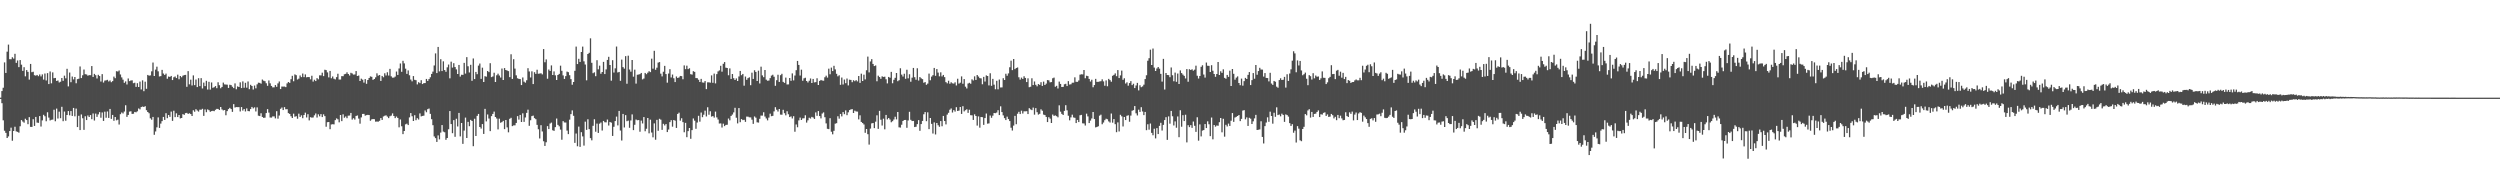 <?xml version="1.0" encoding="UTF-8"?>
<svg xmlns="http://www.w3.org/2000/svg" width="1920" height="150">
  <path d="M0 75.000h1v1.000H0zM1 69.926h1v9.343H1zM2 67.390h1v25.042H2zM3 47.916h1v52.502H3zM4 56.030h1v46.029H4zM5 39.672h1v66.331H5zM6 34.275h1v70.492H6zM7 45.483h1v55.164H7zM8 45.527h1v52.502H8zM9 44.003h1v64.079H9zM10 45.005h1v55.580H10zM11 41.327h1v56.001H11zM12 48.283h1v52.655H12zM13 46.426h1v54.836H13zM14 51.540h1v50.373H14zM15 46.131h1v50.861H15zM16 49.677h1v42.541H16zM17 54.430h1v38.904H17zM18 51.615h1v42.573H18zM19 58.607h1v32.570H19zM20 53.826h1v38.373H20zM21 55.181h1v40.215H21zM22 61.109h1v28.874H22zM23 49.109h1v48.311H23zM24 55.472h1v42.033H24zM25 55.078h1v36.455H25zM26 57.761h1v38.972H26zM27 58.115h1v31.701H27zM28 57.555h1v36.594H28zM29 58.530h1v35.825H29zM30 57.209h1v31.941H30zM31 58.656h1v38.540H31zM32 57.122h1v35.342H32zM33 61.141h1v27.031H33zM34 56.465h1v32.822H34zM35 61.796h1v31.348H35zM36 56.158h1v30.066H36zM37 64.574h1v25.722H37zM38 54.865h1v37.672H38zM39 64.016h1v27.986H39zM40 55.618h1v36.260H40zM41 60.079h1v24.189H41zM42 59.841h1v33.278H42zM43 62.155h1v21.266H43zM44 61.803h1v29.226H44zM45 63.341h1v22.438H45zM46 62.782h1v28.018H46zM47 59.892h1v22.124H47zM48 62.034h1v31.067H48zM49 58.129h1v27.512H49zM50 60.146h1v32.561H50zM51 52.860h1v35.450H51zM52 66.355h1v18.924H52zM53 55.703h1v32.856H53zM54 63.112h1v22.174H54zM55 58.784h1v30.261H55zM56 60.992h1v21.890H56zM57 59.132h1v30.217H57zM58 63.929h1v19.483H58zM59 60.759h1v36.828H59zM60 60.487h1v28.448H60zM61 51.057h1v48.842H61zM62 59.976h1v27.910H62zM63 57.804h1v33.003H63zM64 53.400h1v46.333H64zM65 56.969h1v32.316H65zM66 57.166h1v35.042H66zM67 58.134h1v30.526H67zM68 57.694h1v32.140H68zM69 57.765h1v30.604H69zM70 50.725h1v40.826H70zM71 59.109h1v28.013H71zM72 56.731h1v35.818H72zM73 57.758h1v29.473H73zM74 60.242h1v29.510H74zM75 57.449h1v30.387H75zM76 58.436h1v27.686H76zM77 62.613h1v27.828H77zM78 56.914h1v29.485H78zM79 63.371h1v29.519H79zM80 61.878h1v23.882H80zM81 61.674h1v28.750H81zM82 61.269h1v24.340H82zM83 62.547h1v28.013H83zM84 61.773h1v21.881H84zM85 63.110h1v28.167H85zM86 62.295h1v25.974H86zM87 58.813h1v33.985H87zM88 60.038h1v29.794H88zM89 54.678h1v37.755H89zM90 54.916h1v37.004H90zM91 54.101h1v41.518H91zM92 57.186h1v30.526H92zM93 59.466h1v26.921H93zM94 61.164h1v25.976H94zM95 63.597h1v22.078H95zM96 62.512h1v18.350H96zM97 64.867h1v24.873H97zM98 60.278h1v28.004H98zM99 62.297h1v23.413H99zM100 61.787h1v23.687H100zM101 61.679h1v25.834H101zM102 63.876h1v23.468H102zM103 63.565h1v22.394H103zM104 66.694h1v19.554H104zM105 63.874h1v21.625H105zM106 66.827h1v16.480H106zM107 62.652h1v21.373H107zM108 68.706h1v13.539H108zM109 61.686h1v20.126H109zM110 70.052h1v12.110H110zM111 62.743h1v18.833H111zM112 68.211h1v16.434H112zM113 57.529h1v28.466H113zM114 58.113h1v28.876H114zM115 57.887h1v33.003H115zM116 54.760h1v37.198H116zM117 48.024h1v41.799H117zM118 58.360h1v45.187H118zM119 53.467h1v47.514H119zM120 51.185h1v46.594H120zM121 54.771h1v35.372H121zM122 58.740h1v39.526H122zM123 58.468h1v36.439H123zM124 53.648h1v39.396H124zM125 56.483h1v33.298H125zM126 57.545h1v34.573H126zM127 56.545h1v30.389H127zM128 60.473h1v30.309H128zM129 58.761h1v29.551H129zM130 59.070h1v30.673H130zM131 58.294h1v27.407H131zM132 61.512h1v31.328H132zM133 59.351h1v25.669H133zM134 58.704h1v31.243H134zM135 59.935h1v27.086H135zM136 57.344h1v32.568H136zM137 60.853h1v27.464H137zM138 58.376h1v32.538H138zM139 59.322h1v31.298H139zM140 58.120h1v29.524H140zM141 57.676h1v30.565H141zM142 57.518h1v29.348H142zM143 66.657h1v20.032H143zM144 54.607h1v32.902H144zM145 64.746h1v22.252H145zM146 61.180h1v26.432H146zM147 65.620h1v23.479H147zM148 57.923h1v26.784H148zM149 65.385h1v20.442H149zM150 61.082h1v22.767H150zM151 66.863h1v18.025H151zM152 60.033h1v25.674H152zM153 66.170h1v18.034H153zM154 60.015h1v24.262H154zM155 67.941h1v15.612H155zM156 63.453h1v25.555H156zM157 66.172h1v17.917H157zM158 62.057h1v24.095H158zM159 68.784h1v15.255H159zM160 62.828h1v21.785H160zM161 68.822h1v17.029H161zM162 63.350h1v22.007H162zM163 67.417h1v17.672H163zM164 66.959h1v18.460H164zM165 66.085h1v18.240H165zM166 67.712h1v15.905H166zM167 63.203h1v20.469H167zM168 65.430h1v19.062H168zM169 67.790h1v14.365H169zM170 66.769h1v17.295H170zM171 63.451h1v21.318H171zM172 64.806h1v19.691H172zM173 64.915h1v23.630H173zM174 65.012h1v20.352H174zM175 67.518h1v16.271H175zM176 65.060h1v17.768H176zM177 65.369h1v18.414H177zM178 66.632h1v19.304H178zM179 67.678h1v12.277H179zM180 64.064h1v18.519H180zM181 68.541h1v13.708H181zM182 66.376h1v15.910H182zM183 66.827h1v15.459H183zM184 63.240h1v22.344H184zM185 67.660h1v14.553H185zM186 62.498h1v22.447H186zM187 67.381h1v16.338H187zM188 63.583h1v22.003H188zM189 67.348h1v15.914H189zM190 62.540h1v22.774H190zM191 68.493h1v16.967H191zM192 65.108h1v18.650H192zM193 66.032h1v16.086H193zM194 68.761h1v14.486H194zM195 65.685h1v16.738H195zM196 67.820h1v17.791H196zM197 64.790h1v17.668H197zM198 63.487h1v25.345H198zM199 63.627h1v25.491H199zM200 64.265h1v22.703H200zM201 61.093h1v28.732H201zM202 61.972h1v28.558H202zM203 62.375h1v27.981H203zM204 63.952h1v22.861H204zM205 65.920h1v17.881H205zM206 61.812h1v24.683H206zM207 63.986h1v26.292H207zM208 65.977h1v24.358H208zM209 67.097h1v22.303H209zM210 67.056h1v22.314H210zM211 65.341h1v25.578H211zM212 66.676h1v18.741H212zM213 64.050h1v27.091H213zM214 62.588h1v26.127H214zM215 68.408h1v15.134H215zM216 66.481h1v16.079H216zM217 66.502h1v18.038H217zM218 66.444h1v15.809H218zM219 66.943h1v16.949H219zM220 64.066h1v19.792H220zM221 62.972h1v23.925H221zM222 63.643h1v23.836H222zM223 60.839h1v28.473H223zM224 58.225h1v32.410H224zM225 62.418h1v24.880H225zM226 57.127h1v32.513H226zM227 57.765h1v31.451H227zM228 61.100h1v30.085H228zM229 60.434h1v26.841H229zM230 57.980h1v31.849H230zM231 59.253h1v29.322H231zM232 56.499h1v34.298H232zM233 59.232h1v29.071H233zM234 57.147h1v29.366H234zM235 59.409h1v30.810H235zM236 59.125h1v28.588H236zM237 59.248h1v33.204H237zM238 60.933h1v29.064H238zM239 58.141h1v32.234H239zM240 62.666h1v27.530H240zM241 61.237h1v27.361H241zM242 62.258h1v24.871H242zM243 60.011h1v30.277H243zM244 60.905h1v26.899H244zM245 57.852h1v31.492H245zM246 57.891h1v29.773H246zM247 55.817h1v34.090H247zM248 58.450h1v29.373H248zM249 53.545h1v35.651H249zM250 53.838h1v43.511H250zM251 55.607h1v38.226H251zM252 59.441h1v34.276H252zM253 54.458h1v44.749H253zM254 60.084h1v35.530H254zM255 58.708h1v36.677H255zM256 60.468h1v35.093H256zM257 60.954h1v31.307H257zM258 59.228h1v31.696H258zM259 56.607h1v35.015H259zM260 61.086h1v32.861H260zM261 61.077h1v27.226H261zM262 58.472h1v34.550H262zM263 58.514h1v29.316H263zM264 57.040h1v33.390H264zM265 56.740h1v32.682H265zM266 55.534h1v35.251H266zM267 56.836h1v31.978H267zM268 58.001h1v30.716H268zM269 55.909h1v30.840H269zM270 56.417h1v35.413H270zM271 57.294h1v33.493H271zM272 57.186h1v34.674H272zM273 54.586h1v34.461H273zM274 58.344h1v30.309H274zM275 58.022h1v33.072H275zM276 62.208h1v32.783H276zM277 60.409h1v29.771H277zM278 61.162h1v26.326H278zM279 63.444h1v24.028H279zM280 60.736h1v28.112H280zM281 64.355h1v24.054H281zM282 61.423h1v26.802H282zM283 59.924h1v28.462H283zM284 58.651h1v34.074H284zM285 58.967h1v32.749H285zM286 61.338h1v30.055H286zM287 60.667h1v30.904H287zM288 59.367h1v34.095H288zM289 56.337h1v36.986H289zM290 58.120h1v35.344H290zM291 57.607h1v35.166H291zM292 62.157h1v28.494H292zM293 58.333h1v33.761H293zM294 59.319h1v30.135H294zM295 56.255h1v32.646H295zM296 57.971h1v30.609H296zM297 55.483h1v34.076H297zM298 58.006h1v32.737H298zM299 52.876h1v36.432H299zM300 58.637h1v30.165H300zM301 59.626h1v27.452H301zM302 59.605h1v29.494H302zM303 58.807h1v31.929H303zM304 54.934h1v34.559H304zM305 57.543h1v33.051H305zM306 52.599h1v45.196H306zM307 48.717h1v43.010H307zM308 55.156h1v41.813H308zM309 46.706h1v56.313H309zM310 48.688h1v51.927H310zM311 52.721h1v42.756H311zM312 56.740h1v38.254H312zM313 54.064h1v42.000H313zM314 57.822h1v32.357H314zM315 61.057h1v25.779H315zM316 62.480h1v26.807H316zM317 58.395h1v34.555H317zM318 61.276h1v27.187H318zM319 61.583h1v30.723H319zM320 64.794h1v25.979H320zM321 63.107h1v28.673H321zM322 63.851h1v23.234H322zM323 61.578h1v27.791H323zM324 64.572h1v24.479H324zM325 63.863h1v24.981H325zM326 63.810h1v21.023H326zM327 60.626h1v25.615H327zM328 62.169h1v21.712H328zM329 60.720h1v22.616H329zM330 59.317h1v28.130H330zM331 56.804h1v34.742H331zM332 54.982h1v41.149H332zM333 50.274h1v54.539H333zM334 41.034h1v65.033H334zM335 56.094h1v52.914H335zM336 36.063h1v67.908H336zM337 54.826h1v52.223H337zM338 45.449h1v56.363H338zM339 54.565h1v41.483H339zM340 47.115h1v53.946H340zM341 53.801h1v47.759H341zM342 55.147h1v52.225H342zM343 51.711h1v54.292H343zM344 49.551h1v49.700H344zM345 60.146h1v25.134H345zM346 47.340h1v47.940H346zM347 51.915h1v50.364H347zM348 48.518h1v43.756H348zM349 51.521h1v53.550H349zM350 53.316h1v37.894H350zM351 56.808h1v40.311H351zM352 49.873h1v36.837H352zM353 58.820h1v45.910H353zM354 57.392h1v37.089H354zM355 57.475h1v53.017H355zM356 48.285h1v52.026H356zM357 56.518h1v33.802H357zM358 43.854h1v62.119H358zM359 50.908h1v42.705H359zM360 55.673h1v41.268H360zM361 49.780h1v42.293H361zM362 62.032h1v30.902H362zM363 44.918h1v67.354H363zM364 60.709h1v30.499H364zM365 55.247h1v49.190H365zM366 57.001h1v31.980H366zM367 50.372h1v37.141H367zM368 48.800h1v48.750H368zM369 60.548h1v38.199H369zM370 51.956h1v43.312H370zM371 63.000h1v39.865H371zM372 58.511h1v25.122H372zM373 58.862h1v34.353H373zM374 54.538h1v33.362H374zM375 55.408h1v35.647H375zM376 48.512h1v52.211H376zM377 59.214h1v29.986H377zM378 58.722h1v28.782H378zM379 55.849h1v29.863H379zM380 62.979h1v26.896H380zM381 57.818h1v33.214H381zM382 56.557h1v42.831H382zM383 57.999h1v33.120H383zM384 59.546h1v34.708H384zM385 52.659h1v41.115H385zM386 61.439h1v31.369H386zM387 52.267h1v46.905H387zM388 53.762h1v38.386H388zM389 54.176h1v43.642H389zM390 54.634h1v46.988H390zM391 59.258h1v31.975H391zM392 41.695h1v48.777H392zM393 60.612h1v36.278H393zM394 45.479h1v50.824H394zM395 52.695h1v43.550H395zM396 57.850h1v36.574H396zM397 60.093h1v29.075H397zM398 60.590h1v31.270H398zM399 60.725h1v27.551H399zM400 65.341h1v28.352H400zM401 59.518h1v27.521H401zM402 62.723h1v30.863H402zM403 63.512h1v26.722H403zM404 61.622h1v25.061H404zM405 52.389h1v31.824H405zM406 54.902h1v41.721H406zM407 59.496h1v32.882H407zM408 54.785h1v34.390H408zM409 64.549h1v24.212H409zM410 55.440h1v35.280H410zM411 56.742h1v34.793H411zM412 53.581h1v42.332H412zM413 56.644h1v42.623H413zM414 56.456h1v49.863H414zM415 56.291h1v39.860H415zM416 57.117h1v43.832H416zM417 37.706h1v70.796H417zM418 47.839h1v64.253H418zM419 45.632h1v63.616H419zM420 60.443h1v36.418H420zM421 53.419h1v45.711H421zM422 54.460h1v40.430H422zM423 50.240h1v43.939H423zM424 57.580h1v42.440H424zM425 54.824h1v45.667H425zM426 57.854h1v39.803H426zM427 61.420h1v29.590H427zM428 57.616h1v38.283H428zM429 56.726h1v40.277H429zM430 50.427h1v49.121H430zM431 54.375h1v52.960H431zM432 57.898h1v35.113H432zM433 60.624h1v33.433H433zM434 58.454h1v35.647H434zM435 54.996h1v45.317H435zM436 55.453h1v47.544H436zM437 57.729h1v34.161H437zM438 60.791h1v26.844H438zM439 65.099h1v19.680H439zM440 62.975h1v25.969H440zM441 54.366h1v55.349H441zM442 35.765h1v66.805H442zM443 49.194h1v63.122H443zM444 45.142h1v52.090H444zM445 47.566h1v65.207H445zM446 39.960h1v61.561H446zM447 35.806h1v68.942H447zM448 47.111h1v64.699H448zM449 49.553h1v43.896H449zM450 61.686h1v38.032H450zM451 41.494h1v50.094H451zM452 40.544h1v58.649H452zM453 29.434h1v76.651H453zM454 48.223h1v59.565H454zM455 56.218h1v40.410H455zM456 55.554h1v36.033H456zM457 58.546h1v42.621H457zM458 46.232h1v48.711H458zM459 53.233h1v48.856H459zM460 50.439h1v44.548H460zM461 56.644h1v37.455H461zM462 55.298h1v44.926H462zM463 47.514h1v45.360H463zM464 56.866h1v37.011H464zM465 53.318h1v40.700H465zM466 46.019h1v45.793H466zM467 43.625h1v52.785H467zM468 49.910h1v43.760H468zM469 61.949h1v32.271H469zM470 46.239h1v58.157H470zM471 55.696h1v41.662H471zM472 52.464h1v40.533H472zM473 35.735h1v53.804H473zM474 55.632h1v40.696H474zM475 55.252h1v29.929H475zM476 62.077h1v38.197H476zM477 45.792h1v62.161H477zM478 51.551h1v35.951H478zM479 52.714h1v45.187H479zM480 43.105h1v45.342H480zM481 64.330h1v28.730H481zM482 42.753h1v49.892H482zM483 53.382h1v44.759H483zM484 55.016h1v37.503H484zM485 46.056h1v41.808H485zM486 58.859h1v41.062H486zM487 53.517h1v42.341H487zM488 64.181h1v27.595H488zM489 57.378h1v34.987H489zM490 57.248h1v34.939H490zM491 56.914h1v44.262H491zM492 56.035h1v36.610H492zM493 60.997h1v33.818H493zM494 60.333h1v29.581H494zM495 55.994h1v44.830H495zM496 56.976h1v41.879H496zM497 55.792h1v34.848H497zM498 54.680h1v47.741H498zM499 55.376h1v36.551H499zM500 45.058h1v56.715H500zM501 52.739h1v52.719H501zM502 39.006h1v55.786H502zM503 53.613h1v53.720H503zM504 51.974h1v40.107H504zM505 48.097h1v52.337H505zM506 47.683h1v43.538H506zM507 56.589h1v35.303H507zM508 58.651h1v41.094H508zM509 55.108h1v39.959H509zM510 50.576h1v45.788H510zM511 56.879h1v38.421H511zM512 63.471h1v37.975H512zM513 56.474h1v43.019H513zM514 53.149h1v40.639H514zM515 59.496h1v32.831H515zM516 57.239h1v40.050H516zM517 60.127h1v32.039H517zM518 63.025h1v29.654H518zM519 58.708h1v39.556H519zM520 59.908h1v27.592H520zM521 59.425h1v27.123H521zM522 58.342h1v34.335H522zM523 58.491h1v32.325H523zM524 60.896h1v32.909H524zM525 50.242h1v51.348H525zM526 53.112h1v41.259H526zM527 50.427h1v54.917H527zM528 53.110h1v47.581H528zM529 52.432h1v45.864H529zM530 56.992h1v49.625H530zM531 57.310h1v42.616H531zM532 54.673h1v36.306H532zM533 55.183h1v37.496H533zM534 59.972h1v38.954H534zM535 60.033h1v34.097H535zM536 61.249h1v27.679H536zM537 62.995h1v30.451H537zM538 60.560h1v25.859H538zM539 63.322h1v26.702H539zM540 63.510h1v24.605H540zM541 62.258h1v22.756H541zM542 68.454h1v20.973H542zM543 63.219h1v19.183H543zM544 63.233h1v24.873H544zM545 63.499h1v21.939H545zM546 57.912h1v31.614H546zM547 63.590h1v25.553H547zM548 56.511h1v33.786H548zM549 64.071h1v21.639H549zM550 56.923h1v33.241H550zM551 54.836h1v36.963H551zM552 54.082h1v40.767H552zM553 50.537h1v44.241H553zM554 55.019h1v42.907H554zM555 49.004h1v45.997H555zM556 47.674h1v49.181H556zM557 51.945h1v43.983H557zM558 52.238h1v43.573H558zM559 57.795h1v33.230H559zM560 52.515h1v39.890H560zM561 60.601h1v28.439H561zM562 56.813h1v31.151H562zM563 60.072h1v26.230H563zM564 61.418h1v21.376H564zM565 60.235h1v30.174H565zM566 62.217h1v32.559H566zM567 58.722h1v24.291H567zM568 54.458h1v39.368H568zM569 57.765h1v33.660H569zM570 56.797h1v35.489H570zM571 65.771h1v26.214H571zM572 58.775h1v34.795H572zM573 61.274h1v28.254H573zM574 59.995h1v29.593H574zM575 59.374h1v30.726H575zM576 65.437h1v24.727H576zM577 55.785h1v36.141H577zM578 60.603h1v34.525H578zM579 53.977h1v35.452H579zM580 55.270h1v35.083H580zM581 62.203h1v31.765H581zM582 54.254h1v39.886H582zM583 64.124h1v27.125H583zM584 51.219h1v37.546H584zM585 57.882h1v30.904H585zM586 59.294h1v26.905H586zM587 53.741h1v35.754H587zM588 61.198h1v29.799H588zM589 61.997h1v30.460H589zM590 61.839h1v28.483H590zM591 60.020h1v27.297H591zM592 58.058h1v31.167H592zM593 57.417h1v31.566H593zM594 58.949h1v26.596H594zM595 65.916h1v16.416H595zM596 61.569h1v22.717H596zM597 57.406h1v28.251H597zM598 62.906h1v20.829H598zM599 57.763h1v30.243H599zM600 56.680h1v31.417H600zM601 62.876h1v21.469H601zM602 63.661h1v23.273H602zM603 59.596h1v29.004H603zM604 64.854h1v20.607H604zM605 64.824h1v22.946H605zM606 59.903h1v30.000H606zM607 62.048h1v27.322H607zM608 56.351h1v34.612H608zM609 61.761h1v27.496H609zM610 57.999h1v43.193H610zM611 53.934h1v41.675H611zM612 46.799h1v50.950H612zM613 49.878h1v42.568H613zM614 58.024h1v32.275H614zM615 53.522h1v38.643H615zM616 62.018h1v28.933H616zM617 60.184h1v30.641H617zM618 59.702h1v28.814H618zM619 62.212h1v31.948H619zM620 63.341h1v29.078H620zM621 61.997h1v28.425H621zM622 60.267h1v30.760H622zM623 63.734h1v26.043H623zM624 60.606h1v29.682H624zM625 63.297h1v28.029H625zM626 63.062h1v23.255H626zM627 60.091h1v28.846H627zM628 65.291h1v20.016H628zM629 62.157h1v26.983H629zM630 61.414h1v29.517H630zM631 61.851h1v25.363H631zM632 62.020h1v24.326H632zM633 59.344h1v30.691H633zM634 58.102h1v36.665H634zM635 59.601h1v39.325H635zM636 52.725h1v46.436H636zM637 57.030h1v33.726H637zM638 51.908h1v49.263H638zM639 54.572h1v48.590H639zM640 50.519h1v49.920H640zM641 53.309h1v41.682H641zM642 56.699h1v37.899H642zM643 58.621h1v30.655H643zM644 57.797h1v33.328H644zM645 65.105h1v22.385H645zM646 59.562h1v29.840H646zM647 64.845h1v21.236H647zM648 61.095h1v26.624H648zM649 63.888h1v20.920H649zM650 60.336h1v28.114H650zM651 65.595h1v20.655H651zM652 61.201h1v23.319H652zM653 61.388h1v22.605H653zM654 63.142h1v20.664H654zM655 61.588h1v25.173H655zM656 62.336h1v22.650H656zM657 61.565h1v24.042H657zM658 62.498h1v23.207H658zM659 58.363h1v33.344H659zM660 63.641h1v24.935H660zM661 56.580h1v37.084H661zM662 62.210h1v32.312H662zM663 57.321h1v38.249H663zM664 60.992h1v40.987H664zM665 53.966h1v45.084H665zM666 43.460h1v59.583H666zM667 55.614h1v55.429H667zM668 47.191h1v51.579H668zM669 45.426h1v49.341H669zM670 49.118h1v45.360H670zM671 50.725h1v47.663H671zM672 50.294h1v43.142H672zM673 62.391h1v26.180H673zM674 58.111h1v40.847H674zM675 59.200h1v25.937H675zM676 60.542h1v31.415H676zM677 58.628h1v37.778H677zM678 59.074h1v32.058H678zM679 58.887h1v40.437H679zM680 60.876h1v27.404H680zM681 64.057h1v27.645H681zM682 59.100h1v31.504H682zM683 59.722h1v32.060H683zM684 55.202h1v38.709H684zM685 63.970h1v29.098H685zM686 61.283h1v30.508H686zM687 59.747h1v29.886H687zM688 56.069h1v35.615H688zM689 62.352h1v23.662H689zM690 61.606h1v36.178H690zM691 52.405h1v45.599H691zM692 57.289h1v38.528H692zM693 58.804h1v34.141H693zM694 56.639h1v35.518H694zM695 60.514h1v31.595H695zM696 53.540h1v44.591H696zM697 60.155h1v32.362H697zM698 57.049h1v28.812H698zM699 62.791h1v29.199H699zM700 59.651h1v33.326H700zM701 52.174h1v40.700H701zM702 59.290h1v38.302H702zM703 61.224h1v36.132H703zM704 52.439h1v42.914H704zM705 61.860h1v30.378H705zM706 59.171h1v41.296H706zM707 60.164h1v35.111H707zM708 60.773h1v32.094H708zM709 63.535h1v24.232H709zM710 63.023h1v23.037H710zM711 65.128h1v27.938H711zM712 64.208h1v22.081H712zM713 56.509h1v42.673H713zM714 61.668h1v28.945H714zM715 58.852h1v36.285H715zM716 57.751h1v44.800H716zM717 52.187h1v41.813H717zM718 58.193h1v45.077H718zM719 53.053h1v41.392H719zM720 55.753h1v40.467H720zM721 58.617h1v38.757H721zM722 55.570h1v37.386H722zM723 58.667h1v38.290H723zM724 57.564h1v31.451H724zM725 59.239h1v33.715H725zM726 63.089h1v32.440H726zM727 63.982h1v24.047H727zM728 61.990h1v24.653H728zM729 64.309h1v19.979H729zM730 63.171h1v20.128H730zM731 64.018h1v22.408H731zM732 64.211h1v20.357H732zM733 63.219h1v22.515H733zM734 65.643h1v16.695H734zM735 60.468h1v24.791H735zM736 64.201h1v20.721H736zM737 63.494h1v18.679H737zM738 58.685h1v28.830H738zM739 64.295h1v17.260H739zM740 60.702h1v24.841H740zM741 66.577h1v18.048H741zM742 67.960h1v15.962H742zM743 64.158h1v22.534H743zM744 63.606h1v20.668H744zM745 64.291h1v24.170H745zM746 60.908h1v27.656H746zM747 61.821h1v30.309H747zM748 58.624h1v29.162H748zM749 61.404h1v27.693H749zM750 57.578h1v38.885H750zM751 58.784h1v30.629H751zM752 60.029h1v38.027H752zM753 60.230h1v29.631H753zM754 64.693h1v25.322H754zM755 59.026h1v36.857H755zM756 62.611h1v28.064H756zM757 57.891h1v29.304H757zM758 58.388h1v36.608H758zM759 65.593h1v29.194H759zM760 56.252h1v32.492H760zM761 65.886h1v24.580H761zM762 60.576h1v28.265H762zM763 65.034h1v21.751H763zM764 68.568h1v18.352H764zM765 62.064h1v24.388H765zM766 68.603h1v16.011H766zM767 61.084h1v27.267H767zM768 67.193h1v14.484H768zM769 67.136h1v18.915H769zM770 60.063h1v28.556H770zM771 61.416h1v29.329H771zM772 56.637h1v35.594H772zM773 58.163h1v31.412H773zM774 56.387h1v35.042H774zM775 51.682h1v41.279H775zM776 46.571h1v51.536H776zM777 53.863h1v46.397H777zM778 45.293h1v51.167H778zM779 53.103h1v35.894H779zM780 52.235h1v43.175H780zM781 51.805h1v35.553H781zM782 59.331h1v26.509H782zM783 61.114h1v26.500H783zM784 59.580h1v25.388H784zM785 60.622h1v26.594H785zM786 58.562h1v26.949H786zM787 59.866h1v25.651H787zM788 63.020h1v22.360H788zM789 60.166h1v27.459H789zM790 66.957h1v16.118H790zM791 66.623h1v17.420H791zM792 60.111h1v24.488H792zM793 65.341h1v17.272H793zM794 62.544h1v25.530H794zM795 65.105h1v17.924H795zM796 66.328h1v19.854H796zM797 64.579h1v23.413H797zM798 65.176h1v22.248H798zM799 63.144h1v20.829H799zM800 65.993h1v19.059H800zM801 62.695h1v25.342H801zM802 65.261h1v23.115H802zM803 64.206h1v25.592H803zM804 61.512h1v32.216H804zM805 61.677h1v28.336H805zM806 63.222h1v27.892H806zM807 63.048h1v31.394H807zM808 60.086h1v27.897H808zM809 59.576h1v29.425H809zM810 66.600h1v22.030H810zM811 65.870h1v23.372H811zM812 67.941h1v22.159H812zM813 62.677h1v18.237H813zM814 64.444h1v21.307H814zM815 66.801h1v20.662H815zM816 66.719h1v21.616H816zM817 64.737h1v20.412H817zM818 64.341h1v16.448H818zM819 66.094h1v18.659H819zM820 62.290h1v26.578H820zM821 64.934h1v27.489H821zM822 64.700h1v25.477H822zM823 63.560h1v24.509H823zM824 63.480h1v26.741H824zM825 59.413h1v31.083H825zM826 62.817h1v31.676H826zM827 62.899h1v29.222H827zM828 61.810h1v31.914H828zM829 57.360h1v31.179H829zM830 57.021h1v31.176H830zM831 57.131h1v37.578H831zM832 53.737h1v41.108H832zM833 60.086h1v36.301H833zM834 58.173h1v29.137H834zM835 58.486h1v30.920H835zM836 60.645h1v33.850H836zM837 62.597h1v30.023H837zM838 61.253h1v29.746H838zM839 67.019h1v18.998H839zM840 65.316h1v26.146H840zM841 60.590h1v37.274H841zM842 62.897h1v34.585H842zM843 62.826h1v34.125H843zM844 62.565h1v26.262H844zM845 62.350h1v25.713H845zM846 60.938h1v34.482H846zM847 62.528h1v31.559H847zM848 65.829h1v26.494H848zM849 61.755h1v29.437H849zM850 66.248h1v25.367H850zM851 60.548h1v32.664H851zM852 61.519h1v32.566H852zM853 62.762h1v24.443H853zM854 58.228h1v36.004H854zM855 57.520h1v33.907H855zM856 56.351h1v39.027H856zM857 58.532h1v42.985H857zM858 53.790h1v40.217H858zM859 59.946h1v41.044H859zM860 57.916h1v30.240H860zM861 54.234h1v35.111H861zM862 61.274h1v35.839H862zM863 60.100h1v29.760H863zM864 64.172h1v28.025H864zM865 63.240h1v25.699H865zM866 65.771h1v22.751H866zM867 63.787h1v29.691H867zM868 62.329h1v26.441H868zM869 65.382h1v19.677H869zM870 64.288h1v20.309H870zM871 67.625h1v13.811H871zM872 65.643h1v21.399H872zM873 63.661h1v25.029H873zM874 69.438h1v14.775H874zM875 65.488h1v20.485H875zM876 66.946h1v15.395H876zM877 66.341h1v19.258H877zM878 65.041h1v23.365H878zM879 60.720h1v25.241H879zM880 57.786h1v42.195H880zM881 46.635h1v48.817H881zM882 44.712h1v54.882H882zM883 38.161h1v56.715H883zM884 49.940h1v52.120H884zM885 37.276h1v66.596H885zM886 51.894h1v46.972H886zM887 54.540h1v51.735H887zM888 52.556h1v45.873H888zM889 51.446h1v51.497H889zM890 52.723h1v43.921H890zM891 56.728h1v37.576H891zM892 62.659h1v37.611H892zM893 45.204h1v50.716H893zM894 68.765h1v23.433H894zM895 56.074h1v33.946H895zM896 57.594h1v49.815H896zM897 57.694h1v31.701H897zM898 59.276h1v35.715H898zM899 51.805h1v33.412H899zM900 57.818h1v31.469H900zM901 62.423h1v33.921H901zM902 55.749h1v37.478H902zM903 62.840h1v35.244H903zM904 56.495h1v32.934H904zM905 64.531h1v40.859H905zM906 54.062h1v30.600H906zM907 56.124h1v41.193H907zM908 57.301h1v31.174H908zM909 58.248h1v34.724H909zM910 60.251h1v27.869H910zM911 53.048h1v56.333H911zM912 62.775h1v33.399H912zM913 53.169h1v44.456H913zM914 53.753h1v42.353H914zM915 53.176h1v45.006H915zM916 54.275h1v39.059H916zM917 53.481h1v43.113H917zM918 50.434h1v50.854H918zM919 58.177h1v31.893H919zM920 60.290h1v47.718H920zM921 58.363h1v37.176H921zM922 51.297h1v53.463H922zM923 50.100h1v50.213H923zM924 57.241h1v42.646H924zM925 59.615h1v35.672H925zM926 48.015h1v50.316H926zM927 50.487h1v42.692H927zM928 50.565h1v44.852H928zM929 55.307h1v49.252H929zM930 50.070h1v40.220H930zM931 54.314h1v52.708H931zM932 56.822h1v39.153H932zM933 58.994h1v38.290H933zM934 56.813h1v39.581H934zM935 47.603h1v48.938H935zM936 57.587h1v36.265H936zM937 54.749h1v35.896H937zM938 55.982h1v45.642H938zM939 53.249h1v37.997H939zM940 59.800h1v45.141H940zM941 60.475h1v35.349H941zM942 57.573h1v39.554H942zM943 59.029h1v35.901H943zM944 54.272h1v42.461H944zM945 66.062h1v26.661H945zM946 52.988h1v33.843H946zM947 56.664h1v36.954H947zM948 61.201h1v29.052H948zM949 59.601h1v30.101H949zM950 58.699h1v30.375H950zM951 63.753h1v24.580H951zM952 65.428h1v27.606H952zM953 60.374h1v30.938H953zM954 65.817h1v19.139H954zM955 62.297h1v22.261H955zM956 59.798h1v31.843H956zM957 60.693h1v29.480H957zM958 57.502h1v39.238H958zM959 55.350h1v35.129H959zM960 65.343h1v25.791H960zM961 61.539h1v33.690H961zM962 56.101h1v37.066H962zM963 60.445h1v30.485H963zM964 49.921h1v38.313H964zM965 57.381h1v42.451H965zM966 54.565h1v45.049H966zM967 52.080h1v47.290H967zM968 53.398h1v39.712H968zM969 53.451h1v51.703H969zM970 58.829h1v51.371H970zM971 56.117h1v40.730H971zM972 59.875h1v34.216H972zM973 59.949h1v30.137H973zM974 62.498h1v31.035H974zM975 55.891h1v29.853H975zM976 64.167h1v24.919H976zM977 65.160h1v29.822H977zM978 62.146h1v24.422H978zM979 62.794h1v26.933H979zM980 66.536h1v15.889H980zM981 67.374h1v20.973H981zM982 61.478h1v26.475H982zM983 60.114h1v29.229H983zM984 61.455h1v25.841H984zM985 61.237h1v27.013H985zM986 59.054h1v34.555H986zM987 67.287h1v20.568H987zM988 57.028h1v31.369H988zM989 62.173h1v27.379H989zM990 56.470h1v38.075H990zM991 53.261h1v43.468H991zM992 46.600h1v48.794H992zM993 39.370h1v62.579H993zM994 41.016h1v59.263H994zM995 55.479h1v53.987H995zM996 46.376h1v50.469H996zM997 50.253h1v48.542H997zM998 46.786h1v60.982H998zM999 54.117h1v54.322H999zM1000 57.818h1v41.259H1000zM1001 56.987h1v40.382H1001zM1002 55.746h1v31.854H1002zM1003 60.459h1v28.103H1003zM1004 65.419h1v19.432H1004zM1005 57.697h1v26.159H1005zM1006 58.539h1v31.760H1006zM1007 61.095h1v24.882H1007zM1008 56.197h1v33.632H1008zM1009 60.148h1v27.375H1009zM1010 58.010h1v29.267H1010zM1011 58.946h1v27.040H1011zM1012 58.738h1v26.038H1012zM1013 61.388h1v28.531H1013zM1014 60.159h1v27.599H1014zM1015 54.849h1v33.165H1015zM1016 59.720h1v26.940H1016zM1017 59.782h1v26.468H1017zM1018 64.549h1v24.495H1018zM1019 63.208h1v24.649H1019zM1020 60.081h1v29.730H1020zM1021 59.026h1v30.520H1021zM1022 50.056h1v37.459H1022zM1023 56.957h1v31.533H1023zM1024 56.792h1v34.161H1024zM1025 60.791h1v28.929H1025zM1026 54.284h1v38.032H1026zM1027 53.652h1v34.603H1027zM1028 58.182h1v32.591H1028zM1029 55.048h1v33.786H1029zM1030 59.674h1v31.273H1030zM1031 55.982h1v36.400H1031zM1032 60.704h1v31.383H1032zM1033 59.013h1v27.210H1033zM1034 63.853h1v25.296H1034zM1035 61.505h1v28.370H1035zM1036 62.045h1v24.205H1036zM1037 63.707h1v23.742H1037zM1038 63.013h1v22.705H1038zM1039 62.986h1v29.485H1039zM1040 61.750h1v26.251H1040zM1041 61.013h1v25.411H1041zM1042 61.704h1v30.497H1042zM1043 61.677h1v25.443H1043zM1044 59.738h1v26.432H1044zM1045 61.574h1v25.118H1045zM1046 50.471h1v42.946H1046zM1047 55.659h1v33.143H1047zM1048 53.400h1v36.702H1048zM1049 50.555h1v40.879H1049zM1050 49.734h1v44.807H1050zM1051 55.442h1v41.964H1051zM1052 49.377h1v41.934H1052zM1053 50.876h1v39.966H1053zM1054 58.381h1v34.083H1054zM1055 47.967h1v42.703H1055zM1056 55.959h1v37.594H1056zM1057 56.396h1v31.584H1057zM1058 58.287h1v29.522H1058zM1059 56.502h1v30.812H1059zM1060 55.504h1v33.749H1060zM1061 61.572h1v25.008H1061zM1062 60.427h1v23.587H1062zM1063 62.409h1v28.077H1063zM1064 55.914h1v34.813H1064zM1065 56.664h1v33.854H1065zM1066 60.535h1v29.011H1066zM1067 60.004h1v28.226H1067zM1068 59.431h1v23.053H1068zM1069 53.634h1v36.029H1069zM1070 63.634h1v26.935H1070zM1071 61.452h1v23.790H1071zM1072 60.974h1v23.815H1072zM1073 56.687h1v37.572H1073zM1074 57.122h1v38.618H1074zM1075 57.303h1v44.594H1075zM1076 54.794h1v39.009H1076zM1077 59.498h1v38.936H1077zM1078 52.682h1v49.226H1078zM1079 56.497h1v43.564H1079zM1080 58.667h1v38.467H1080zM1081 63.645h1v24.493H1081zM1082 58.244h1v33.198H1082zM1083 54.996h1v36.583H1083zM1084 63.517h1v27.881H1084zM1085 61.979h1v24.894H1085zM1086 63.316h1v20.737H1086zM1087 61.725h1v24.088H1087zM1088 62.588h1v26.889H1088zM1089 61.182h1v22.357H1089zM1090 64.934h1v22.738H1090zM1091 66.142h1v17.295H1091zM1092 63.689h1v27.022H1092zM1093 62.006h1v26.253H1093zM1094 66.964h1v23.518H1094zM1095 59.807h1v28.894H1095zM1096 61.290h1v27.553H1096zM1097 62.590h1v29.714H1097zM1098 59.045h1v30.780H1098zM1099 59.315h1v28.205H1099zM1100 58.193h1v26.777H1100zM1101 56.126h1v36.294H1101zM1102 64.460h1v28.061H1102zM1103 50.320h1v45.273H1103zM1104 51.457h1v42.747H1104zM1105 56.202h1v37.830H1105zM1106 58.282h1v37.537H1106zM1107 60.464h1v32.939H1107zM1108 57.124h1v35.985H1108zM1109 57.909h1v39.611H1109zM1110 60.571h1v28.677H1110zM1111 62.196h1v28.528H1111zM1112 57.706h1v36.734H1112zM1113 58.166h1v37.169H1113zM1114 60.070h1v35.214H1114zM1115 64.011h1v25.148H1115zM1116 60.670h1v41.131H1116zM1117 58.626h1v34.212H1117zM1118 61.404h1v37.700H1118zM1119 61.214h1v37.018H1119zM1120 60.141h1v34.228H1120zM1121 53.414h1v45.104H1121zM1122 58.662h1v38.249H1122zM1123 54.343h1v37.274H1123zM1124 59.660h1v41.449H1124zM1125 60.484h1v37.942H1125zM1126 55.991h1v39.348H1126zM1127 55.737h1v40.407H1127zM1128 52.604h1v46.459H1128zM1129 55.051h1v41.618H1129zM1130 54.559h1v37.903H1130zM1131 52.867h1v40.774H1131zM1132 53.302h1v42.708H1132zM1133 48.328h1v43.934H1133zM1134 52.560h1v45.960H1134zM1135 54.176h1v34.829H1135zM1136 51.313h1v38.276H1136zM1137 53.783h1v42.007H1137zM1138 59.084h1v33.992H1138zM1139 49.180h1v42.877H1139zM1140 58.710h1v28.157H1140zM1141 49.013h1v44.388H1141zM1142 58.321h1v30.554H1142zM1143 43.856h1v46.418H1143zM1144 53.671h1v35.985H1144zM1145 46.454h1v45.667H1145zM1146 61.418h1v34.012H1146zM1147 56.875h1v33.120H1147zM1148 46.291h1v46.347H1148zM1149 51.947h1v38.524H1149zM1150 50.890h1v40.877H1150zM1151 51.418h1v35.328H1151zM1152 44.062h1v42.618H1152zM1153 51.862h1v38.901H1153zM1154 51.528h1v43.349H1154zM1155 52.007h1v43.351H1155zM1156 55.813h1v37.352H1156zM1157 45.978h1v51.403H1157zM1158 50.386h1v45.557H1158zM1159 51.576h1v46.045H1159zM1160 56.477h1v40.918H1160zM1161 57.591h1v38.499H1161zM1162 53.103h1v40.691H1162zM1163 56.257h1v36.340H1163zM1164 54.625h1v32.900H1164zM1165 61.228h1v26.558H1165zM1166 56.417h1v32.632H1166zM1167 62.807h1v23.001H1167zM1168 56.886h1v30.421H1168zM1169 61.466h1v29.899H1169zM1170 58.946h1v31.003H1170zM1171 58.841h1v29.004H1171zM1172 59.786h1v29.103H1172zM1173 61.011h1v28.018H1173zM1174 59.777h1v29.922H1174zM1175 59.816h1v30.437H1175zM1176 61.796h1v25.171H1176zM1177 57.122h1v32.689H1177zM1178 55.824h1v31.334H1178zM1179 54.389h1v33.889H1179zM1180 57.024h1v30.870H1180zM1181 50.551h1v40.952H1181zM1182 51.750h1v36.807H1182zM1183 43.522h1v48.210H1183zM1184 46.781h1v46.113H1184zM1185 49.335h1v40.455H1185zM1186 51.270h1v43.300H1186zM1187 50.466h1v48.551H1187zM1188 53.913h1v47.519H1188zM1189 43.236h1v59.952H1189zM1190 53.121h1v57.455H1190zM1191 47.614h1v62.767H1191zM1192 48.200h1v57.842H1192zM1193 42.030h1v55.431H1193zM1194 50.393h1v49.364H1194zM1195 49.445h1v45.770H1195zM1196 52.094h1v40.462H1196zM1197 53.295h1v41.442H1197zM1198 45.168h1v47.402H1198zM1199 59.177h1v36.070H1199zM1200 50.530h1v40.277H1200zM1201 54.508h1v39.897H1201zM1202 51.736h1v44.276H1202zM1203 53.947h1v32.991H1203zM1204 57.255h1v39.245H1204zM1205 59.379h1v29.480H1205zM1206 61.560h1v29.897H1206zM1207 57.319h1v35.354H1207zM1208 62.819h1v31.133H1208zM1209 64.117h1v24.612H1209zM1210 58.896h1v37.171H1210zM1211 46.660h1v61.680H1211zM1212 52.812h1v58.306H1212zM1213 43.325h1v66.500H1213zM1214 37.740h1v74.921H1214zM1215 45.886h1v65.248H1215zM1216 45.822h1v58.082H1216zM1217 39.029h1v68.741H1217zM1218 23.946h1v87.917H1218zM1219 46.571h1v62.502H1219zM1220 32.634h1v86.432H1220zM1221 18.276h1v97.715H1221zM1222 41.160h1v72.261H1222zM1223 48.843h1v54.729H1223zM1224 34.779h1v70.343H1224zM1225 31.977h1v69.709H1225zM1226 26.898h1v79.405H1226zM1227 50.212h1v60.305H1227zM1228 54.680h1v56.141H1228zM1229 40.221h1v60.062H1229zM1230 50.040h1v49.142H1230zM1231 36.031h1v63.364H1231zM1232 46.692h1v45.653H1232zM1233 48.685h1v60.158H1233zM1234 57.358h1v36.835H1234zM1235 53.872h1v42.618H1235zM1236 42.165h1v55.040H1236zM1237 60.203h1v35.866H1237zM1238 49.738h1v50.465H1238zM1239 52.798h1v51.953H1239zM1240 45.305h1v49.391H1240zM1241 44.163h1v61.774H1241zM1242 54.765h1v45.647H1242zM1243 51.089h1v49.650H1243zM1244 49.196h1v51.481H1244zM1245 50.143h1v52.429H1245zM1246 51.849h1v47.922H1246zM1247 49.798h1v52.509H1247zM1248 48.148h1v37.047H1248zM1249 55.021h1v39.128H1249zM1250 52.508h1v44.166H1250zM1251 48.454h1v43.621H1251zM1252 58.230h1v29.071H1252zM1253 63.322h1v25.090H1253zM1254 61.251h1v30.378H1254zM1255 55.328h1v35.491H1255zM1256 53.957h1v30.899H1256zM1257 62.311h1v29.181H1257zM1258 59.113h1v29.288H1258zM1259 54.522h1v31.270H1259zM1260 59.317h1v27.368H1260zM1261 58.147h1v32.337H1261zM1262 52.295h1v37.375H1262zM1263 60.162h1v23.815H1263zM1264 60.297h1v30.739H1264zM1265 56.852h1v34.173H1265zM1266 47.186h1v45.367H1266zM1267 57.223h1v34.850H1267zM1268 53.897h1v38.375H1268zM1269 52.952h1v38.563H1269zM1270 54.385h1v59.577H1270zM1271 53.197h1v40.574H1271zM1272 54.591h1v38.782H1272zM1273 48.427h1v43.886H1273zM1274 60.743h1v30.584H1274zM1275 55.676h1v32.124H1275zM1276 41.510h1v50.261H1276zM1277 54.410h1v35.804H1277zM1278 52.785h1v41.121H1278zM1279 53.968h1v35.424H1279zM1280 44.623h1v48.084H1280zM1281 54.973h1v36.754H1281zM1282 59.457h1v41.387H1282zM1283 50.700h1v44.033H1283zM1284 49.168h1v47.949H1284zM1285 47.486h1v53.168H1285zM1286 56.124h1v37.272H1286zM1287 53.071h1v46.017H1287zM1288 52.201h1v45.564H1288zM1289 51.718h1v50.172H1289zM1290 54.868h1v38.613H1290zM1291 52.432h1v41.135H1291zM1292 58.498h1v47.567H1292zM1293 47.534h1v49.991H1293zM1294 47.722h1v54.404H1294zM1295 44.570h1v52.833H1295zM1296 54.559h1v40.744H1296zM1297 41.325h1v65.479H1297zM1298 55.884h1v42.351H1298zM1299 50.500h1v48.922H1299zM1300 57.996h1v50.897H1300zM1301 54.362h1v40.213H1301zM1302 50.629h1v57.208H1302zM1303 52.684h1v47.665H1303zM1304 53.288h1v47.327H1304zM1305 48.843h1v53.163H1305zM1306 51.437h1v42.200H1306zM1307 59.667h1v43.745H1307zM1308 54.632h1v45.189H1308zM1309 50.851h1v44.598H1309zM1310 47.443h1v46.557H1310zM1311 58.157h1v30.961H1311zM1312 46.902h1v53.092H1312zM1313 48.097h1v45.971H1313zM1314 59.104h1v33.852H1314zM1315 65.392h1v25.599H1315zM1316 59.988h1v28.231H1316zM1317 58.450h1v31.797H1317zM1318 54.694h1v37.885H1318zM1319 55.877h1v33.520H1319zM1320 42.938h1v48.029H1320zM1321 44.501h1v50.803H1321zM1322 51.839h1v55.951H1322zM1323 54.691h1v67.002H1323zM1324 38.722h1v69.583H1324zM1325 37.985h1v65.917H1325zM1326 48.493h1v61.758H1326zM1327 42.185h1v59.190H1327zM1328 33.458h1v68.729H1328zM1329 55.112h1v45.953H1329zM1330 43.794h1v64.546H1330zM1331 42.455h1v56.509H1331zM1332 48.198h1v47.997H1332zM1333 50.748h1v46.546H1333zM1334 44.424h1v56.356H1334zM1335 48.138h1v49.462H1335zM1336 51.215h1v47.379H1336zM1337 45.298h1v62.362H1337zM1338 43.966h1v54.179H1338zM1339 37.257h1v75.171H1339zM1340 40.343h1v60.412H1340zM1341 47.262h1v53.626H1341zM1342 49.555h1v72.340H1342zM1343 53.281h1v47.073H1343zM1344 44.820h1v69.604H1344zM1345 35.788h1v64.417H1345zM1346 48.647h1v67.309H1346zM1347 46.909h1v63.170H1347zM1348 54.611h1v59.192H1348zM1349 38.228h1v70.137H1349zM1350 49.482h1v53.330H1350zM1351 48.903h1v50.558H1351zM1352 48.674h1v52.836H1352zM1353 48.747h1v63.285H1353zM1354 51.052h1v49.361H1354zM1355 49.844h1v53.854H1355zM1356 49.075h1v65.784H1356zM1357 54.510h1v47.157H1357zM1358 55.758h1v52.433H1358zM1359 54.023h1v45.855H1359zM1360 49.693h1v49.842H1360zM1361 51.405h1v50.085H1361zM1362 38.150h1v64.234H1362zM1363 48.340h1v58.723H1363zM1364 50.446h1v46.228H1364zM1365 59.402h1v41.282H1365zM1366 49.141h1v58.764H1366zM1367 48.326h1v52.870H1367zM1368 40.764h1v51.330H1368zM1369 50.121h1v48.798H1369zM1370 38.500h1v66.210H1370zM1371 45.323h1v60.082H1371zM1372 43.222h1v54.150H1372zM1373 42.984h1v58.162H1373zM1374 60.065h1v40.016H1374zM1375 49.358h1v56.150H1375zM1376 49.796h1v38.734H1376zM1377 48.731h1v45.834H1377zM1378 49.818h1v44.378H1378zM1379 37.756h1v57.262H1379zM1380 56.667h1v40.982H1380zM1381 44.023h1v48.652H1381zM1382 48.983h1v44.475H1382zM1383 49.562h1v45.759H1383zM1384 49.603h1v44.752H1384zM1385 50.743h1v44.301H1385zM1386 52.819h1v44.438H1386zM1387 55.849h1v40.014H1387zM1388 53.659h1v45.823H1388zM1389 54.028h1v34.827H1389zM1390 58.756h1v41.646H1390zM1391 46.875h1v45.475H1391zM1392 58.720h1v30.256H1392zM1393 47.944h1v55.592H1393zM1394 63.911h1v28.732H1394zM1395 50.322h1v47.967H1395zM1396 53.714h1v39.590H1396zM1397 50.370h1v49.778H1397zM1398 55.627h1v32.779H1398zM1399 53.693h1v39.842H1399zM1400 60.244h1v34.168H1400zM1401 59.711h1v31.373H1401zM1402 58.834h1v34.665H1402zM1403 49.926h1v51.067H1403zM1404 47.813h1v48.217H1404zM1405 50.553h1v49.858H1405zM1406 48.788h1v48.736H1406zM1407 56.154h1v43.877H1407zM1408 48.395h1v45.239H1408zM1409 54.382h1v38.347H1409zM1410 53.066h1v45.539H1410zM1411 56.017h1v42.596H1411zM1412 50.020h1v47.398H1412zM1413 51.723h1v42.726H1413zM1414 47.491h1v47.977H1414zM1415 53.588h1v43.333H1415zM1416 42.835h1v62.309H1416zM1417 54.000h1v42.859H1417zM1418 47.834h1v54.356H1418zM1419 43.954h1v54.420H1419zM1420 46.406h1v59.002H1420zM1421 47.749h1v46.624H1421zM1422 40.583h1v52.534H1422zM1423 53.961h1v42.314H1423zM1424 49.395h1v42.554H1424zM1425 46.355h1v47.148H1425zM1426 59.271h1v34.717H1426zM1427 53.671h1v37.054H1427zM1428 61.137h1v31.957H1428zM1429 59.393h1v24.069H1429zM1430 55.225h1v38.043H1430zM1431 54.664h1v50.394H1431zM1432 57.635h1v36.539H1432zM1433 51.682h1v40.947H1433zM1434 56.877h1v36.475H1434zM1435 55.788h1v38.421H1435zM1436 59.811h1v32.806H1436zM1437 59.999h1v31.637H1437zM1438 59.711h1v31.836H1438zM1439 59.562h1v28.874H1439zM1440 59.747h1v28.931H1440zM1441 62.199h1v26.274H1441zM1442 57.030h1v34.319H1442zM1443 59.393h1v27.571H1443zM1444 59.113h1v29.618H1444zM1445 61.640h1v24.385H1445zM1446 60.967h1v26.773H1446zM1447 63.602h1v24.198H1447zM1448 61.636h1v26.821H1448zM1449 60.777h1v27.416H1449zM1450 59.772h1v28.066H1450zM1451 63.638h1v26.001H1451zM1452 60.297h1v29.563H1452zM1453 64.108h1v24.113H1453zM1454 63.643h1v29.242H1454zM1455 65.076h1v26.823H1455zM1456 65.176h1v26.130H1456zM1457 64.391h1v28.524H1457zM1458 60.157h1v31.520H1458zM1459 64.957h1v26.743H1459zM1460 63.368h1v25.104H1460zM1461 66.378h1v21.724H1461zM1462 63.460h1v24.008H1462zM1463 63.046h1v18.958H1463zM1464 61.212h1v29.428H1464zM1465 65.240h1v26.056H1465zM1466 60.239h1v27.537H1466zM1467 63.563h1v26.070H1467zM1468 65.218h1v17.734H1468zM1469 65.634h1v22.678H1469zM1470 60.356h1v19.776H1470zM1471 65.490h1v20.611H1471zM1472 57.587h1v24.532H1472zM1473 67.664h1v14.429H1473zM1474 61.938h1v24.555H1474zM1475 65.600h1v16.006H1475zM1476 67.406h1v15.846H1476zM1477 63.604h1v21.002H1477zM1478 66.831h1v15.042H1478zM1479 62.581h1v22.202H1479zM1480 67.021h1v17.981H1480zM1481 65.982h1v16.356H1481zM1482 66.570h1v20.126H1482zM1483 64.980h1v18.082H1483zM1484 65.602h1v20.142H1484zM1485 66.362h1v16.812H1485zM1486 65.099h1v17.398H1486zM1487 64.373h1v21.174H1487zM1488 67.147h1v14.644H1488zM1489 63.544h1v18.606H1489zM1490 65.836h1v17.535H1490zM1491 62.061h1v21.016H1491zM1492 68.058h1v16.194H1492zM1493 64.961h1v16.422H1493zM1494 63.341h1v20.952H1494zM1495 60.825h1v20.261H1495zM1496 68.795h1v17.771H1496zM1497 59.328h1v22.161H1497zM1498 67.248h1v16.164H1498zM1499 60.912h1v23.777H1499zM1500 67.680h1v15.303H1500zM1501 69.971h1v13.545H1501zM1502 62.867h1v19.091H1502zM1503 69.724h1v13.674H1503zM1504 63.027h1v17.349H1504zM1505 69.674h1v13.854H1505zM1506 65.822h1v15.328H1506zM1507 67.886h1v14.509H1507zM1508 68.978h1v11.996H1508zM1509 68.056h1v11.943H1509zM1510 67.090h1v15.001H1510zM1511 69.761h1v10.966H1511zM1512 68.319h1v13.658H1512zM1513 70.413h1v10.069H1513zM1514 67.651h1v14.635H1514zM1515 68.440h1v13.415H1515zM1516 68.340h1v12.042H1516zM1517 69.500h1v13.978H1517zM1518 65.652h1v14.372H1518zM1519 68.836h1v12.296H1519zM1520 68.262h1v11.364H1520zM1521 69.335h1v11.051H1521zM1522 67.046h1v13.008H1522zM1523 69.834h1v9.872H1523zM1524 69.244h1v11.314H1524zM1525 65.966h1v13.587H1525zM1526 70.528h1v10.282H1526zM1527 67.859h1v14.250H1527zM1528 69.564h1v8.915H1528zM1529 69.511h1v10.927H1529zM1530 70.004h1v9.377H1530zM1531 70.837h1v8.553H1531zM1532 69.717h1v10.764H1532zM1533 70.644h1v8.826H1533zM1534 68.580h1v12.058H1534zM1535 69.489h1v13.294H1535zM1536 72.613h1v8.817H1536zM1537 66.389h1v12.943H1537zM1538 71.841h1v8.162H1538zM1539 60.910h1v25.392H1539zM1540 63.270h1v26.519H1540zM1541 60.796h1v26.029H1541zM1542 60.031h1v22.680H1542zM1543 66.518h1v23.200H1543zM1544 63.455h1v18.794H1544zM1545 67.793h1v18.249H1545zM1546 64.803h1v21.785H1546zM1547 69.063h1v20.067H1547zM1548 64.110h1v23.252H1548zM1549 62.249h1v19.039H1549zM1550 62.590h1v23.225H1550zM1551 61.869h1v21.499H1551zM1552 58.212h1v26.521H1552zM1553 65.067h1v18.897H1553zM1554 58.928h1v21.959H1554zM1555 64.742h1v17.837H1555zM1556 61.343h1v22.557H1556zM1557 68.639h1v18.608H1557zM1558 69.331h1v13.298H1558zM1559 65.137h1v18.840H1559zM1560 66.380h1v15.795H1560zM1561 62.608h1v20.877H1561zM1562 63.778h1v17.322H1562zM1563 61.826h1v22.586H1563zM1564 67.142h1v17.601H1564zM1565 68.960h1v17.679H1565zM1566 65.190h1v17.050H1566zM1567 70.894h1v12.481H1567zM1568 64.156h1v18.666H1568zM1569 67.188h1v15.672H1569zM1570 60.976h1v26.713H1570zM1571 66.321h1v16.777H1571zM1572 66.991h1v16.647H1572zM1573 68.129h1v12.927H1573zM1574 67.188h1v21.096H1574zM1575 65.080h1v15.411H1575zM1576 70.074h1v11.991H1576zM1577 66.859h1v17.517H1577zM1578 67.886h1v15.418H1578zM1579 68.447h1v13.140H1579zM1580 68.340h1v12.241H1580zM1581 66.090h1v19.686H1581zM1582 67.493h1v16.262H1582zM1583 67.191h1v16.576H1583zM1584 70.681h1v11.746H1584zM1585 68.687h1v16.107H1585zM1586 67.348h1v14.882H1586zM1587 67.225h1v20.765H1587zM1588 69.422h1v11.247H1588zM1589 64.785h1v20.085H1589zM1590 70.134h1v14.079H1590zM1591 68.136h1v11.753H1591zM1592 69.088h1v13.980H1592zM1593 69.131h1v12.754H1593zM1594 71.748h1v11.264H1594zM1595 66.053h1v16.699H1595zM1596 66.181h1v18.251H1596zM1597 67.866h1v13.436H1597zM1598 70.116h1v10.629H1598zM1599 71.265h1v9.350H1599zM1600 66.259h1v17.061H1600zM1601 69.917h1v12.353H1601zM1602 69.841h1v11.090H1602zM1603 68.736h1v11.041H1603zM1604 69.154h1v12.442H1604zM1605 69.074h1v12.840H1605zM1606 68.850h1v14.761H1606zM1607 69.848h1v10.339H1607zM1608 65.188h1v18.416H1608zM1609 64.751h1v18.634H1609zM1610 68.488h1v13.825H1610zM1611 66.669h1v15.205H1611zM1612 69.635h1v10.609H1612zM1613 65.783h1v13.362H1613zM1614 65.048h1v18.222H1614zM1615 64.586h1v17.189H1615zM1616 69.484h1v12.149H1616zM1617 64.941h1v15.816H1617zM1618 66.016h1v15.612H1618zM1619 64.966h1v17.224H1619zM1620 63.924h1v17.903H1620zM1621 67.857h1v13.692H1621zM1622 67.243h1v12.966H1622zM1623 67.495h1v16.207H1623zM1624 66.719h1v13.918H1624zM1625 67.564h1v14.250H1625zM1626 65.636h1v14.205H1626zM1627 71.310h1v9.297H1627zM1628 68.438h1v13.088H1628zM1629 70.919h1v10.822H1629zM1630 69.383h1v9.661H1630zM1631 70.718h1v9.595H1631zM1632 71.329h1v7.279H1632zM1633 72.086h1v7.899H1633zM1634 70.924h1v10.137H1634zM1635 71.958h1v7.752H1635zM1636 69.573h1v8.601H1636zM1637 70.818h1v8.526H1637zM1638 68.527h1v9.963H1638zM1639 71.198h1v8.343H1639zM1640 70.001h1v8.041H1640zM1641 71.288h1v7.697H1641zM1642 68.289h1v10.806H1642zM1643 70.951h1v8.791H1643zM1644 70.892h1v8.574H1644zM1645 71.725h1v6.516H1645zM1646 70.244h1v9.789H1646zM1647 70.603h1v9.426H1647zM1648 68.955h1v11.920H1648zM1649 70.077h1v8.515H1649zM1650 70.589h1v9.650H1650zM1651 71.352h1v7.402H1651zM1652 70.374h1v11.579H1652zM1653 69.971h1v10.245H1653zM1654 69.825h1v12.257H1654zM1655 70.367h1v10.492H1655zM1656 69.880h1v11.694H1656zM1657 69.331h1v11.987H1657zM1658 70.326h1v11.756H1658zM1659 70.205h1v10.199H1659zM1660 70.349h1v9.789H1660zM1661 71.063h1v7.851H1661zM1662 70.587h1v8.988H1662zM1663 71.658h1v7.450H1663zM1664 70.784h1v7.196H1664zM1665 71.411h1v6.095H1665zM1666 69.807h1v7.741H1666zM1667 70.617h1v7.082H1667zM1668 69.438h1v9.327H1668zM1669 70.427h1v7.475H1669zM1670 70.193h1v8.482H1670zM1671 70.116h1v7.938H1671zM1672 69.871h1v9.670H1672zM1673 70.802h1v8.148H1673zM1674 70.507h1v8.963H1674zM1675 70.656h1v8.917H1675zM1676 69.356h1v11.309H1676zM1677 69.047h1v11.318H1677zM1678 69.051h1v11.696H1678zM1679 68.976h1v11.552H1679zM1680 69.372h1v12.328H1680zM1681 68.346h1v12.564H1681zM1682 68.669h1v12.190H1682zM1683 69.063h1v11.726H1683zM1684 70.418h1v9.815H1684zM1685 70.271h1v8.208H1685zM1686 69.917h1v9.206H1686zM1687 70.116h1v9.501H1687zM1688 70.054h1v8.714H1688zM1689 69.814h1v9.442H1689zM1690 71.601h1v6.347H1690zM1691 69.978h1v10.087H1691zM1692 71.995h1v6.118H1692zM1693 69.759h1v10.902H1693zM1694 71.944h1v6.713H1694zM1695 70.164h1v10.114H1695zM1696 71.693h1v7.079H1696zM1697 69.454h1v11.197H1697zM1698 71.368h1v7.816H1698zM1699 70.480h1v9.968H1699zM1700 69.974h1v9.590H1700zM1701 69.477h1v11.582H1701zM1702 69.834h1v9.860H1702zM1703 68.983h1v11.108H1703zM1704 69.610h1v10.886H1704zM1705 68.896h1v10.771H1705zM1706 69.818h1v10.300H1706zM1707 69.129h1v9.609H1707zM1708 70.583h1v9.270H1708zM1709 68.779h1v11.117H1709zM1710 70.448h1v8.965H1710zM1711 69.083h1v10.877H1711zM1712 70.633h1v8.881H1712zM1713 68.839h1v11.314H1713zM1714 70.985h1v8.645H1714zM1715 68.683h1v11.220H1715zM1716 70.448h1v9.018H1716zM1717 68.800h1v10.945H1717zM1718 70.844h1v8.624H1718zM1719 70.441h1v7.842H1719zM1720 70.844h1v7.693H1720zM1721 70.258h1v8.100H1721zM1722 71.436h1v7.446H1722zM1723 71.136h1v7.686H1723zM1724 71.091h1v8.483H1724zM1725 71.157h1v7.649H1725zM1726 70.795h1v7.693H1726zM1727 70.795h1v8.336H1727zM1728 70.468h1v8.666H1728zM1729 69.935h1v8.121H1729zM1730 71.551h1v6.221H1730zM1731 71.560h1v6.278H1731zM1732 71.736h1v6.910H1732zM1733 71.716h1v5.805H1733zM1734 72.020h1v6.363H1734zM1735 71.775h1v6.294H1735zM1736 72.544h1v5.608H1736zM1737 71.754h1v6.585H1737zM1738 72.482h1v5.145H1738zM1739 72.043h1v6.068H1739zM1740 72.697h1v4.747H1740zM1741 72.352h1v5.871H1741zM1742 72.963h1v4.447H1742zM1743 72.361h1v6.098H1743zM1744 73.109h1v4.170H1744zM1745 72.318h1v5.580H1745zM1746 72.480h1v4.843H1746zM1747 72.489h1v5.580H1747zM1748 72.498h1v4.944H1748zM1749 72.979h1v5.081H1749zM1750 72.702h1v4.685H1750zM1751 72.503h1v5.418H1751zM1752 73.263h1v4.017H1752zM1753 72.860h1v4.905H1753zM1754 73.068h1v4.495H1754zM1755 72.968h1v4.612H1755zM1756 72.878h1v4.379H1756zM1757 72.640h1v4.816H1757zM1758 72.665h1v4.058H1758zM1759 72.361h1v4.303H1759zM1760 72.583h1v3.960H1760zM1761 72.395h1v3.841H1761zM1762 72.995h1v3.376H1762zM1763 72.652h1v3.529H1763zM1764 73.476h1v3.264H1764zM1765 73.075h1v3.003H1765zM1766 73.288h1v3.252H1766zM1767 73.222h1v3.246H1767zM1768 73.899h1v2.776H1768zM1769 73.512h1v3.026H1769zM1770 74.078h1v2.609H1770zM1771 73.677h1v2.774H1771zM1772 73.949h1v2.543H1772zM1773 73.972h1v2.401H1773zM1774 74.155h1v2.168H1774zM1775 73.817h1v2.918H1775zM1776 73.931h1v2.376H1776zM1777 74.016h1v2.394H1777zM1778 73.812h1v2.422H1778zM1779 74.151h1v2.319H1779zM1780 73.771h1v2.335H1780zM1781 74.162h1v2.218H1781zM1782 73.730h1v2.344H1782zM1783 74.126h1v2.092H1783zM1784 73.705h1v2.005H1784zM1785 74.242h1v1.984H1785zM1786 73.743h1v2.060H1786zM1787 74.064h1v1.941H1787zM1788 73.913h1v1.808H1788zM1789 74.114h1v2.007H1789zM1790 74.084h1v1.760H1790zM1791 74.041h1v1.859H1791zM1792 74.149h1v1.469H1792zM1793 74.167h1v1.483H1793zM1794 74.327h1v1.254H1794zM1795 74.350h1v1.371H1795zM1796 74.407h1v1.334H1796zM1797 74.245h1v1.321H1797zM1798 74.419h1v1.295H1798zM1799 74.368h1v1.147H1799zM1800 74.460h1v1.202H1800zM1801 74.359h1v1.211H1801zM1802 74.526h1v1.057H1802zM1803 74.458h1v1.073H1803zM1804 74.535h1v1.048H1804zM1805 74.421h1v1.142H1805zM1806 74.471h1v1.117H1806zM1807 74.480h1v1.005H1807zM1808 74.522h1v1.009H1808zM1809 74.618h1v1.000H1809zM1810 74.636h1v1.000H1810zM1811 74.659h1v1.000H1811zM1812 74.691h1v1.000H1812zM1813 74.673h1v1.000H1813zM1814 74.705h1v1.000H1814zM1815 74.712h1v1.000H1815zM1816 74.732h1v1.000H1816zM1817 74.714h1v1.000H1817zM1818 74.737h1v1.000H1818zM1819 74.675h1v1.000H1819zM1820 74.700h1v1.000H1820zM1821 74.773h1v1.000H1821zM1822 74.773h1v1.000H1822zM1823 74.789h1v1.000H1823zM1824 74.762h1v1.000H1824zM1825 74.860h1v1.000H1825zM1826 74.837h1v1.000H1826zM1827 74.888h1v1.000H1827zM1828 74.833h1v1.000H1828zM1829 74.874h1v1.000H1829zM1830 74.815h1v1.000H1830zM1831 74.895h1v1.000H1831zM1832 74.819h1v1.000H1832zM1833 74.895h1v1.000H1833zM1834 74.840h1v1.000H1834zM1835 74.904h1v1.000H1835zM1836 74.865h1v1.000H1836zM1837 74.888h1v1.000H1837zM1838 74.826h1v1.000H1838zM1839 74.863h1v1.000H1839zM1840 74.826h1v1.000H1840zM1841 74.840h1v1.000H1841zM1842 74.803h1v1.000H1842zM1843 74.833h1v1.000H1843zM1844 74.851h1v1.000H1844zM1845 74.872h1v1.000H1845zM1846 74.860h1v1.000H1846zM1847 74.840h1v1.000H1847zM1848 74.872h1v1.000H1848zM1849 74.879h1v1.000H1849zM1850 74.911h1v1.000H1850zM1851 74.904h1v1.000H1851zM1852 74.920h1v1.000H1852zM1853 74.892h1v1.000H1853zM1854 74.936h1v1.000H1854zM1855 74.920h1v1.000H1855zM1856 74.938h1v1.000H1856zM1857 74.922h1v1.000H1857zM1858 74.947h1v1.000H1858zM1859 74.936h1v1.000H1859zM1860 74.947h1v1.000H1860zM1861 74.938h1v1.000H1861zM1862 74.936h1v1.000H1862zM1863 74.938h1v1.000H1863zM1864 74.938h1v1.000H1864zM1865 74.943h1v1.000H1865zM1866 74.947h1v1.000H1866zM1867 74.959h1v1.000H1867zM1868 74.963h1v1.000H1868zM1869 74.973h1v1.000H1869zM1870 74.961h1v1.000H1870zM1871 74.973h1v1.000H1871zM1872 74.966h1v1.000H1872zM1873 74.982h1v1.000H1873zM1874 74.970h1v1.000H1874zM1875 74.970h1v1.000H1875zM1876 74.961h1v1.000H1876zM1877 74.970h1v1.000H1877zM1878 74.963h1v1.000H1878zM1879 74.977h1v1.000H1879zM1880 74.977h1v1.000H1880zM1881 74.986h1v1.000H1881zM1882 74.979h1v1.000H1882zM1883 74.982h1v1.000H1883zM1884 74.979h1v1.000H1884zM1885 74.982h1v1.000H1885zM1886 74.984h1v1.000H1886zM1887 74.986h1v1.000H1887zM1888 74.989h1v1.000H1888zM1889 74.989h1v1.000H1889zM1890 74.993h1v1.000H1890zM1891 74.993h1v1.000H1891zM1892 74.998h1v1.000H1892zM1893 74.995h1v1.000H1893zM1894 74.998h1v1.000H1894zM1895 74.995h1v1.000H1895zM1896 74.998h1v1.000H1896zM1897 74.995h1v1.000H1897zM1898 74.998h1v1.000H1898zM1899 74.995h1v1.000H1899zM1900 74.998h1v1.000H1900zM1901 74.998h1v1.000H1901zM1902 75.000h1v1.000H1902zM1903 75.000h1v1.000H1903zM1904 75.000h1v1.000H1904zM1905 75.000h1v1.000H1905zM1906 75.000h1v1.000H1906zM1907 75.000h1v1.000H1907zM1908 75.000h1v1.000H1908zM1909 75.000h1v1.000H1909zM1910 75.000h1v1.000H1910zM1911 75.000h1v1.000H1911zM1912 75.000h1v1.000H1912zM1913 75.000h1v1.000H1913zM1914 75.000h1v1.000H1914zM1915 75.000h1v1.000H1915zM1916 75.000h1v1.000H1916zM1917 75.000h1v1.000H1917zM1918 75.000h1v1.000H1918zM1919 75.000h1v1.000H1919z" fill="#4a4a4a"></path>
</svg>
